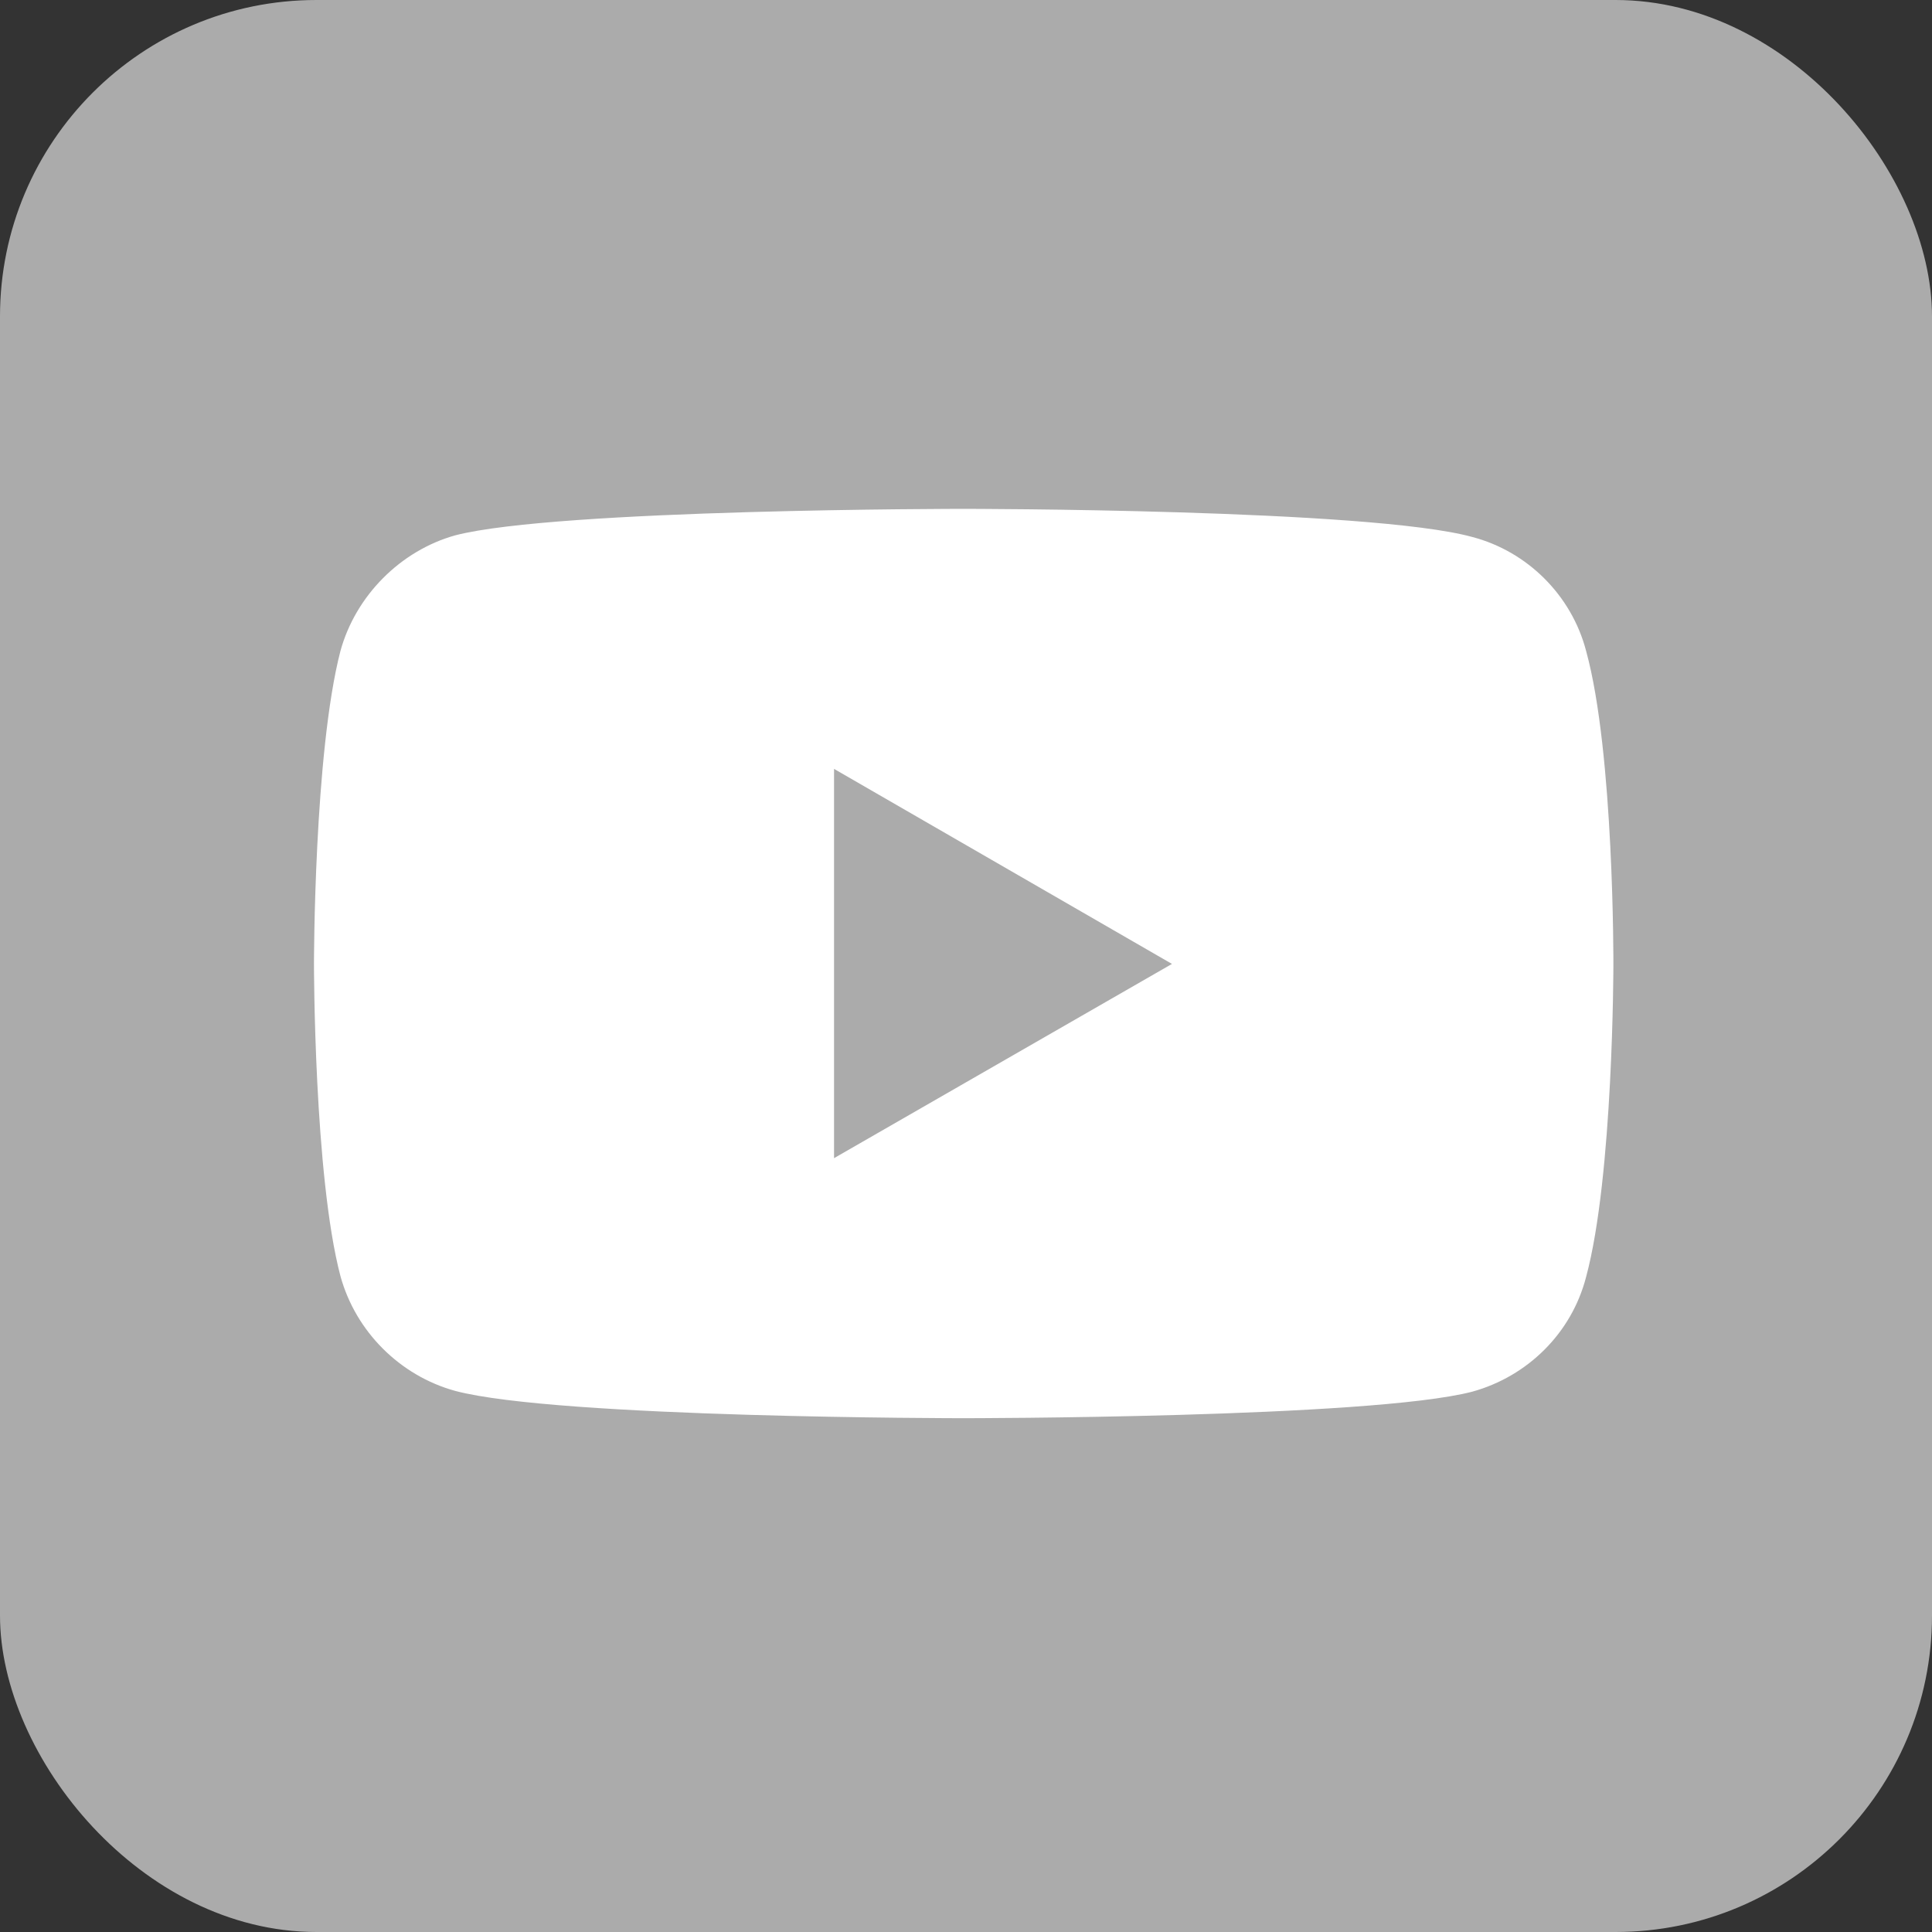 <svg
   xmlns:dc="http://purl.org/dc/elements/1.1/"
   xmlns:cc="http://creativecommons.org/ns#"
   xmlns:rdf="http://www.w3.org/1999/02/22-rdf-syntax-ns#"
   xmlns:svg="http://www.w3.org/2000/svg"
   xmlns="http://www.w3.org/2000/svg"
   xmlns:sodipodi="http://sodipodi.sourceforge.net/DTD/sodipodi-0.dtd"
   xmlns:inkscape="http://www.inkscape.org/namespaces/inkscape"
   version="1.1"
   id="Слой_1"
   x="0px"
   y="0px"
   viewBox="0 0 300 300"
   xml:space="preserve"
   inkscape:version="0.91 r13725"
   sodipodi:docname="YouTube_social_dark squircle_(2017).svg"
   width="300"
   height="300"><rect x="0" y="0" width="300" height="300" fill="#333333" stroke="none"/><defs
     id="defs15"><pattern
       y="0"
       x="0"
       height="6"
       width="6"
       patternUnits="userSpaceOnUse"
       id="EMFhbasepattern" /></defs><sodipodi:namedview
     pagecolor="#ffffff"
     bordercolor="#666666"
     borderopacity="1"
     objecttolerance="10"
     gridtolerance="10"
     guidetolerance="10"
     inkscape:pageopacity="0"
     inkscape:pageshadow="2"
     inkscape:window-width="1366"
     inkscape:window-height="715"
     id="namedview13"
     showgrid="false"
     inkscape:zoom="1.668772"
     inkscape:cx="209.20583"
     inkscape:cy="130.08751"
     inkscape:window-x="-8"
     inkscape:window-y="-8"
     inkscape:window-maximized="1"
     inkscape:current-layer="Слой_1"
     fit-margin-top="0"
     fit-margin-left="0"
     fit-margin-right="0"
     fit-margin-bottom="0" /><g
     id="g4189"
     transform="scale(0.75,0.75)"><rect
       width="400"
       height="400"
       id="rect4"
       style="fill:#ababab;fill-opacity:1"
       x="0"
       y="0"
       ry="65.517" /><g
       transform="matrix(7.87,0,0,7.87,695.196,-948.423)"
       id="g4167"><path
         style="fill:#ffffff;fill-opacity:1;fill-rule:nonzero;stroke:none"
         d="M 149.938 79.223 C 149.938 79.223 86.719 79.223 70.852 83.346 C 62.356 85.72 55.36 92.715 52.986 101.336 C 48.863 117.203 48.863 150.062 48.863 150.062 C 48.863 150.062 48.863 183.047 52.986 198.664 C 55.36 207.285 62.231 214.155 70.852 216.529 C 86.844 220.777 149.938 220.777 149.938 220.777 C 149.938 220.777 213.282 220.777 229.148 216.654 C 237.769 214.28 244.64 207.535 246.889 198.789 C 251.137 183.047 251.137 150.188 251.137 150.188 C 251.137 150.188 251.262 117.203 246.889 101.336 C 244.64 92.715 237.769 85.845 229.148 83.596 C 213.282 79.223 149.938 79.223 149.938 79.223 z M 129.822 119.703 L 182.422 150.062 L 129.822 180.297 L 129.822 119.703 z "
         transform="matrix(0.169,0,0,0.169,-88.333,120.509)"
         id="path4156" /></g></g></svg>